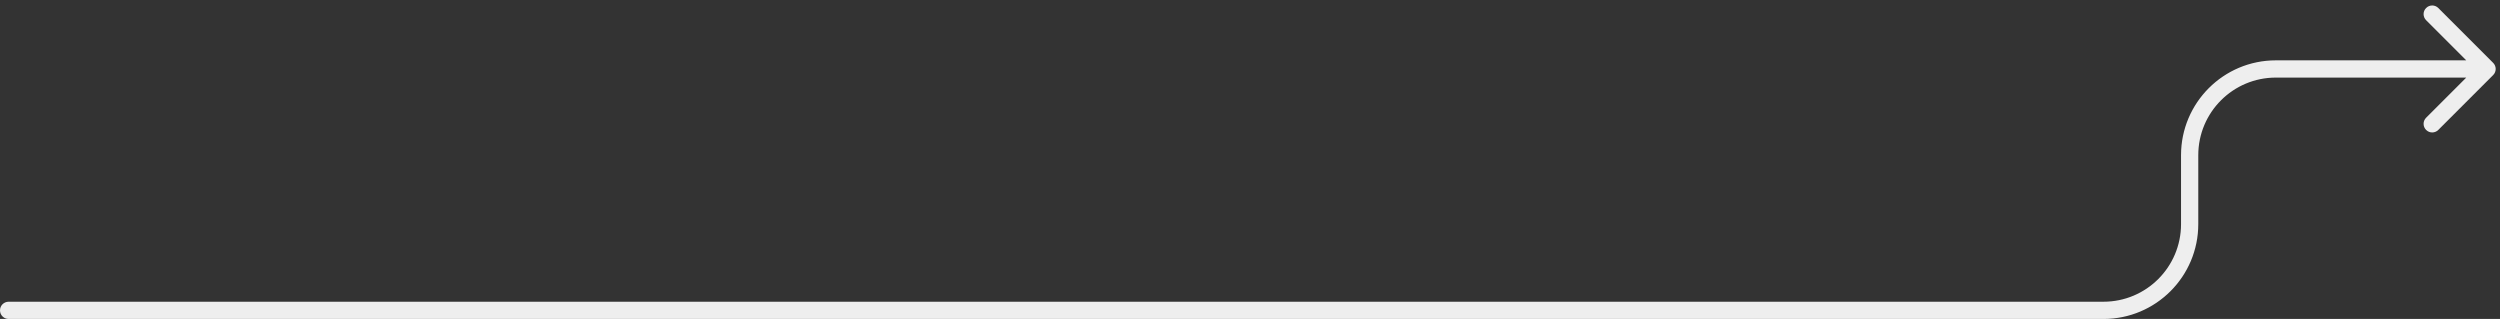 <?xml version="1.0" encoding="UTF-8"?> <svg xmlns="http://www.w3.org/2000/svg" width="290" height="37" viewBox="0 0 290 37" fill="none"><rect x="0" y="0" width="290" height="37" fill="#333333" stroke="none"/> <path d="M1 37C0.448 37 0 36.552 0 36C0 35.448 0.448 35 1 35V37ZM289.207 7.293C289.598 7.683 289.598 8.317 289.207 8.707L282.843 15.071C282.453 15.462 281.819 15.462 281.429 15.071C281.038 14.681 281.038 14.047 281.429 13.657L287.086 8L281.429 2.343C281.038 1.953 281.038 1.319 281.429 0.929C281.819 0.538 282.453 0.538 282.843 0.929L289.207 7.293ZM1 35H244V37H1V35ZM253 26V18H255V26H253ZM264 7H288.5V9H264V7ZM253 18C253 11.925 257.925 7 264 7V9C259.029 9 255 13.029 255 18H253ZM244 35C248.971 35 253 30.971 253 26H255C255 32.075 250.075 37 244 37V35Z" fill="#EEEEEE"></path> </svg> 